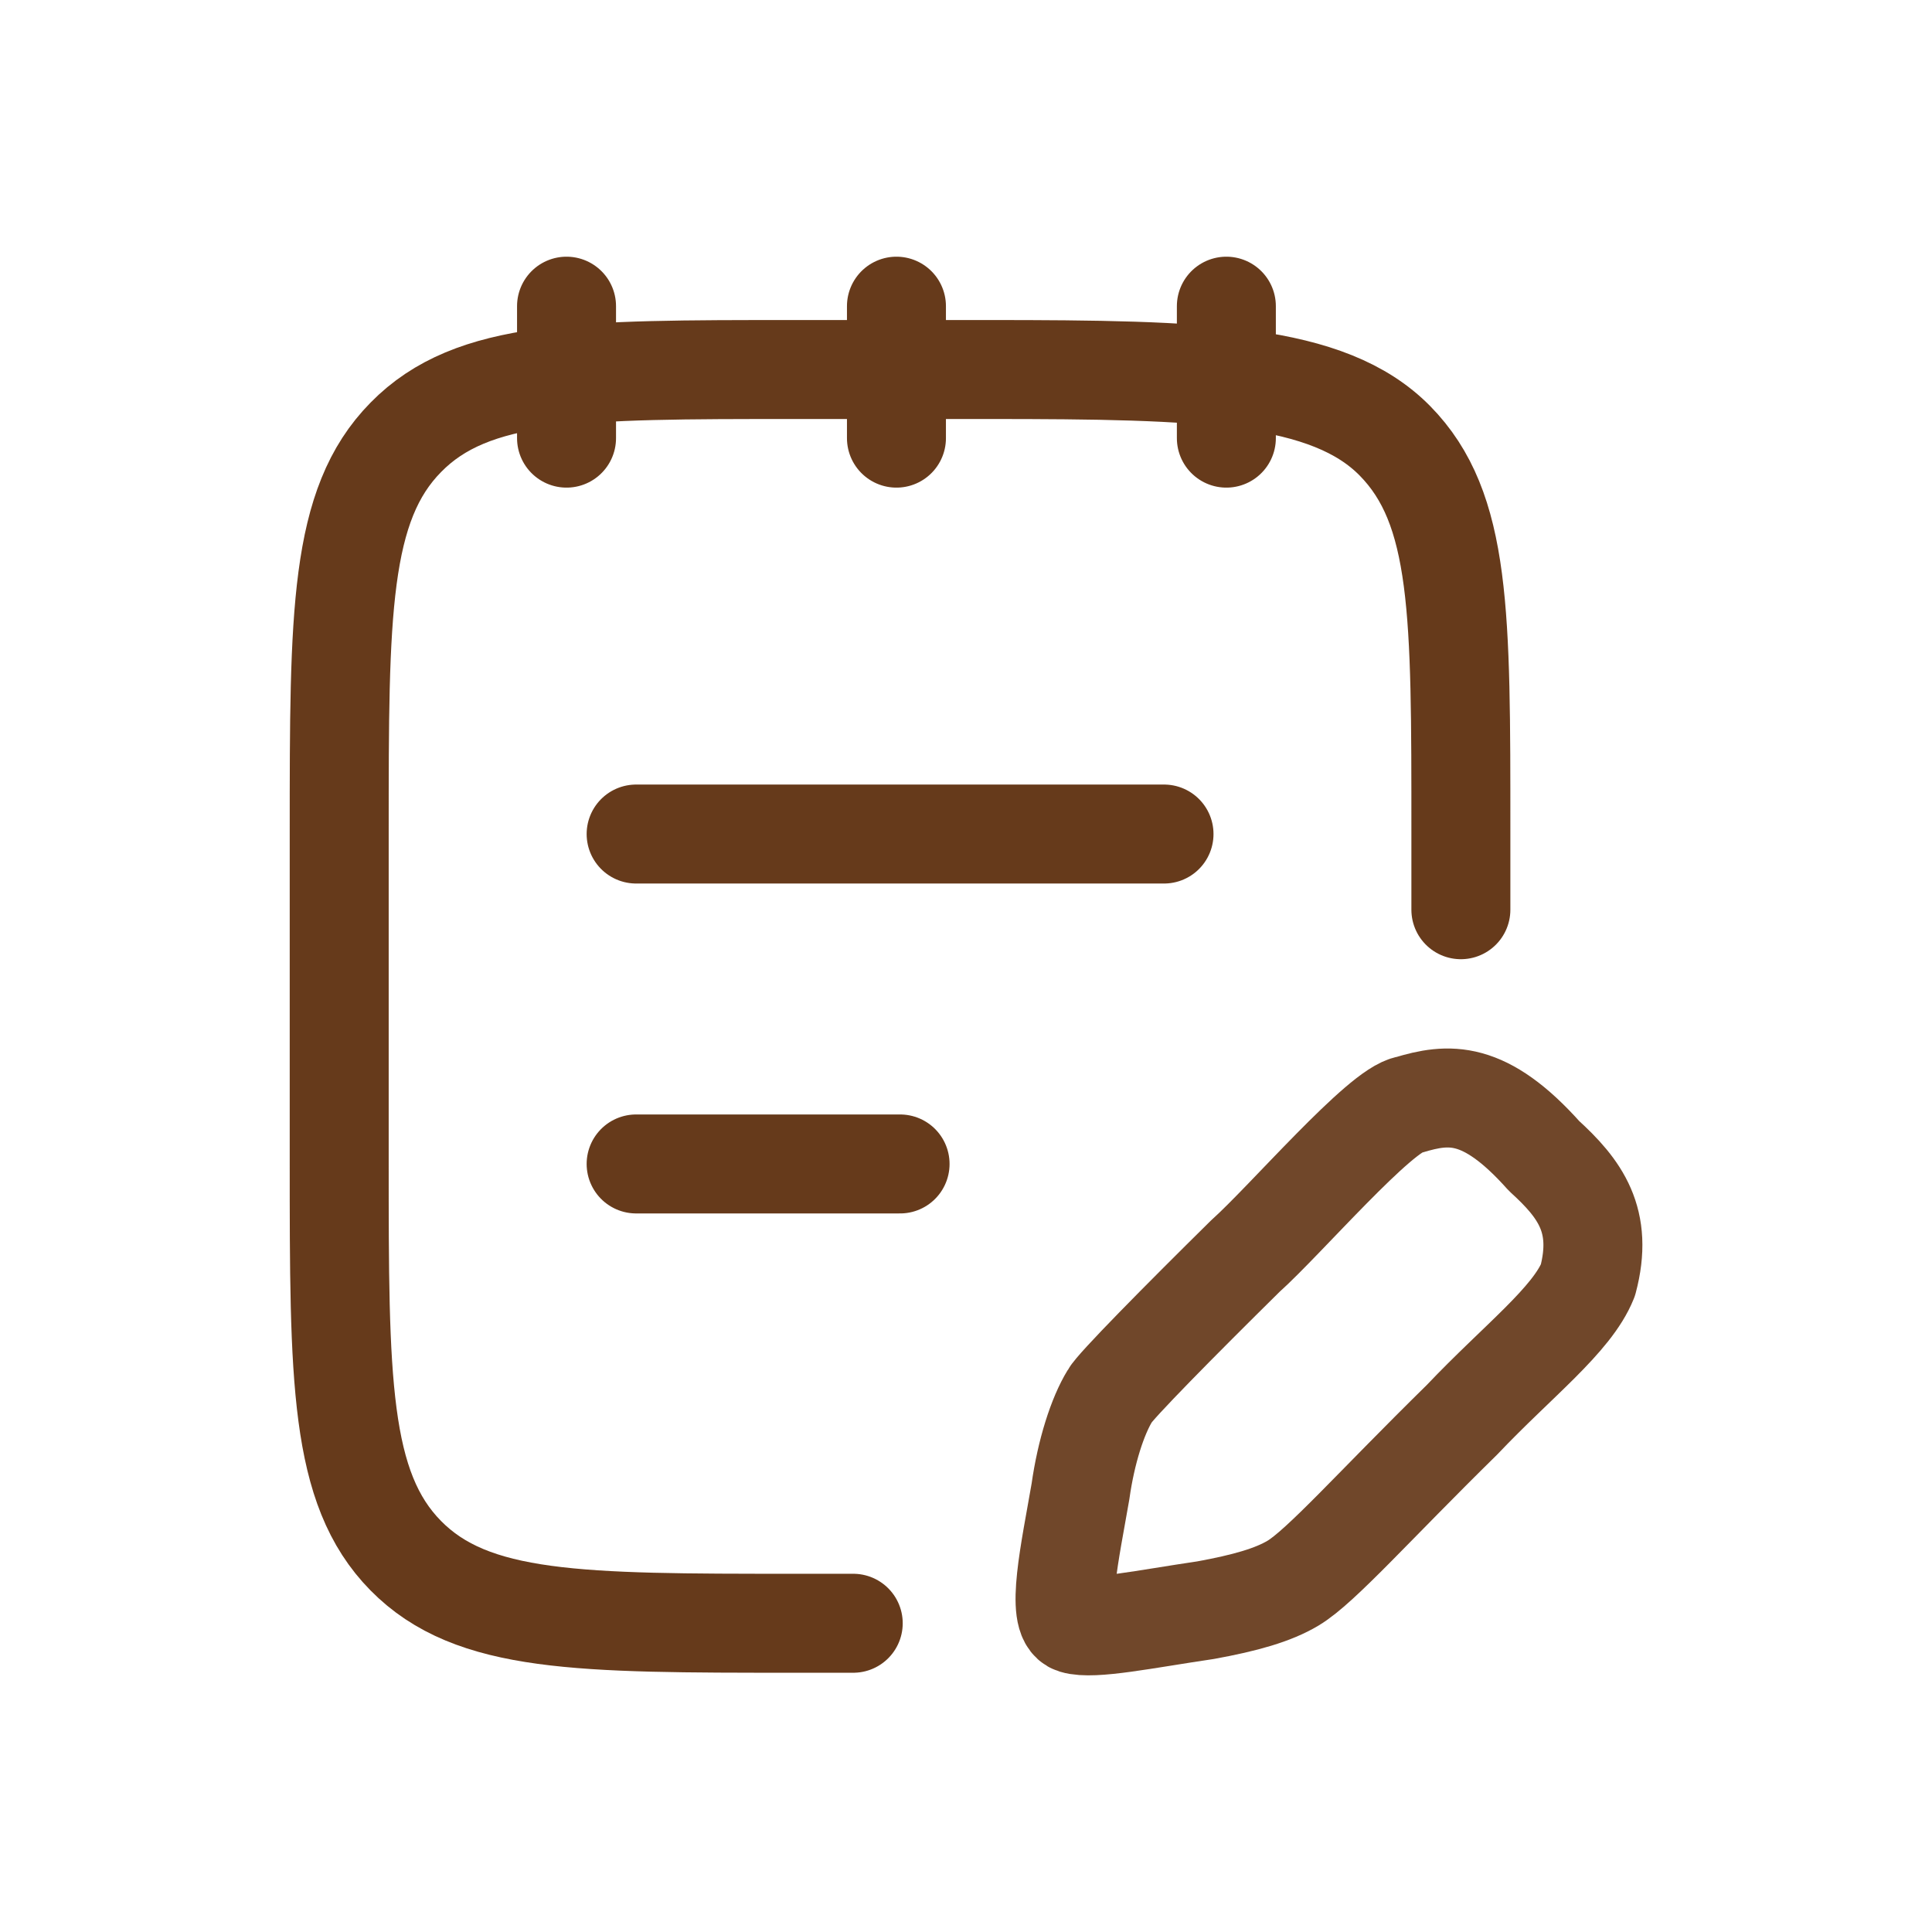 <svg width="122" height="122" viewBox="0 0 122 122" fill="none" xmlns="http://www.w3.org/2000/svg">
<path d="M53.879 102.504H50.129C36.595 102.504 29.825 102.504 25.62 98.234C21.416 93.963 21.42 87.088 21.42 73.338V52.504C21.42 38.754 21.42 31.879 25.629 27.613C29.825 23.334 36.595 23.334 50.129 23.334H62.433C75.97 23.334 83.879 23.567 88.083 27.834C92.291 32.108 92.25 38.75 92.25 52.5V57.446M77.441 19.334V27.667M56.608 19.334V27.667M35.775 19.334V27.667M40.17 73.5H56.837M40.17 52.667H73.504" stroke="#663A1B" stroke-width="6.25" stroke-linecap="round" stroke-linejoin="round"/>
<path opacity="0.93" d="M97.504 72.996C93.729 68.767 91.466 69.021 88.954 69.775C87.191 70.025 81.158 77.067 78.641 79.317C74.512 83.392 70.362 87.592 70.091 88.142C69.308 89.413 68.583 91.663 68.229 94.179C67.575 97.954 66.633 102.2 67.825 102.567C69.016 102.933 72.354 102.233 76.124 101.679C78.641 101.221 80.4 100.721 81.658 99.967C83.42 98.909 86.687 95.188 92.325 89.65C95.854 85.929 99.262 83.359 100.27 80.846C101.274 77.071 99.77 75.058 97.504 72.996Z" stroke="#663A1B" stroke-width="6.25" stroke-linecap="round" stroke-linejoin="round"/>
</svg>
